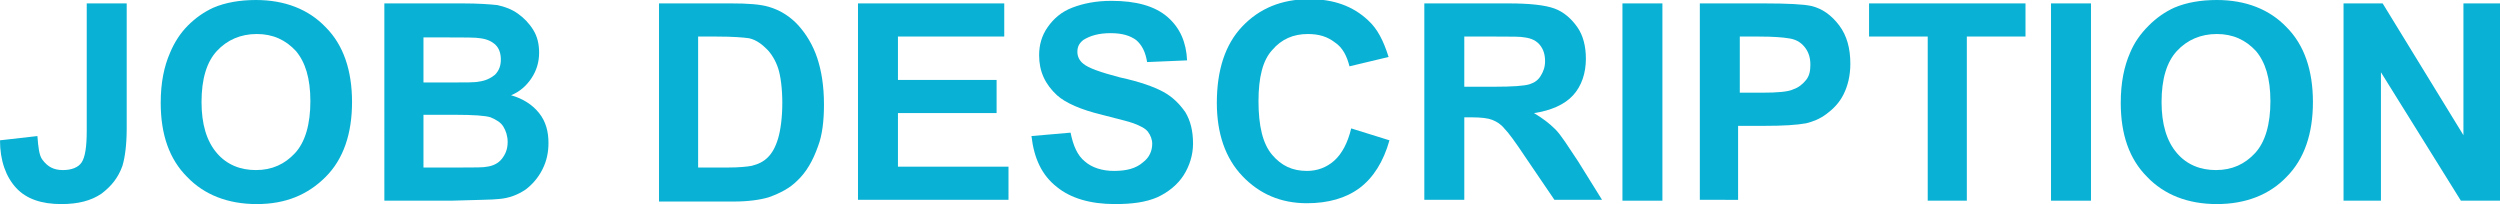<?xml version="1.0" encoding="utf-8"?>
<!-- Generator: Adobe Illustrator 25.4.1, SVG Export Plug-In . SVG Version: 6.00 Build 0)  -->
<svg version="1.1" id="レイヤー_1" xmlns="http://www.w3.org/2000/svg" xmlns:xlink="http://www.w3.org/1999/xlink" x="0px"
	 y="0px" viewBox="0 0 294 24" style="enable-background:new 0 0 294 24;" xml:space="preserve">
<style type="text/css">
	.st0{fill:#09B2D4;}
</style>
<g>
	<path class="st0" d="M10.2,0.4h4.7v14.7c0,1.9-0.2,3.4-0.5,4.4c-0.5,1.4-1.3,2.4-2.5,3.3C10.7,23.6,9.2,24,7.2,24
		c-2.3,0-4.1-0.6-5.3-1.9c-1.2-1.3-1.9-3.2-1.9-5.6l4.4-0.5c0.1,1.3,0.2,2.3,0.6,2.8C5.6,19.6,6.3,20,7.4,20c1,0,1.8-0.3,2.2-0.9
		c0.4-0.6,0.6-1.8,0.6-3.7V0.4z"/>
	<path class="st0" d="M18.9,12.1c0-2.4,0.4-4.3,1.1-5.9C20.5,5,21.2,3.9,22.1,3c0.9-0.9,1.9-1.6,3-2.1c1.4-0.6,3.1-0.9,5-0.9
		c3.4,0,6.2,1.1,8.2,3.2c2.1,2.1,3.1,5.1,3.1,8.8c0,3.7-1,6.7-3.1,8.8S33.6,24,30.2,24c-3.4,0-6.2-1.1-8.2-3.2
		C19.9,18.7,18.9,15.8,18.9,12.1z M23.7,12c0,2.6,0.6,4.6,1.8,6c1.2,1.4,2.8,2,4.6,2c1.9,0,3.4-0.7,4.6-2c1.2-1.3,1.8-3.4,1.8-6.1
		c0-2.7-0.6-4.6-1.7-5.9c-1.2-1.3-2.7-2-4.6-2s-3.5,0.7-4.7,2C24.3,7.3,23.7,9.3,23.7,12z"/>
	<path class="st0" d="M45.1,0.4h9.3c1.8,0,3.2,0.1,4.1,0.2c0.9,0.2,1.7,0.5,2.4,1c0.7,0.5,1.3,1.1,1.8,1.9c0.5,0.8,0.7,1.7,0.7,2.7
		c0,1.1-0.3,2.1-0.9,3c-0.6,0.9-1.4,1.6-2.4,2c1.4,0.4,2.5,1.1,3.3,2.1c0.8,1,1.1,2.2,1.1,3.5c0,1.1-0.2,2.1-0.7,3.1
		c-0.5,1-1.2,1.8-2,2.4c-0.9,0.6-1.9,1-3.1,1.1c-0.8,0.1-2.7,0.1-5.6,0.2h-7.9V0.4z M49.8,4.3v5.4h3.1c1.8,0,3,0,3.4-0.1
		c0.8-0.1,1.4-0.4,1.9-0.8c0.5-0.5,0.7-1.1,0.7-1.8c0-0.7-0.2-1.3-0.6-1.7c-0.4-0.4-1-0.7-1.8-0.8c-0.5-0.1-1.8-0.1-4-0.1H49.8z
		 M49.8,13.5v6.2h4.3c1.7,0,2.8,0,3.2-0.1c0.7-0.1,1.3-0.4,1.7-0.9c0.4-0.5,0.7-1.1,0.7-2c0-0.7-0.2-1.3-0.5-1.8
		c-0.3-0.5-0.8-0.8-1.5-1.1c-0.6-0.2-2-0.3-4.2-0.3H49.8z"/>
	<path class="st0" d="M77.5,0.4H86c1.9,0,3.4,0.1,4.4,0.4C91.8,1.2,93,2,93.9,3s1.7,2.3,2.2,3.8s0.8,3.3,0.8,5.5
		c0,1.9-0.2,3.6-0.7,4.9c-0.6,1.7-1.4,3.1-2.5,4.1c-0.8,0.8-1.9,1.4-3.3,1.9c-1,0.3-2.4,0.5-4.1,0.5h-8.8V0.4z M82.1,4.3v15.4h3.5
		c1.3,0,2.3-0.1,2.8-0.2c0.8-0.2,1.4-0.5,1.9-1c0.5-0.5,0.9-1.2,1.2-2.2c0.3-1,0.5-2.5,0.5-4.2s-0.2-3.2-0.5-4.1s-0.8-1.7-1.3-2.2
		S89,4.7,88.1,4.5c-0.7-0.1-1.9-0.2-3.8-0.2H82.1z"/>
	<path class="st0" d="M100.9,23.6V0.4h17.2v3.9h-12.5v5.1h11.6v3.9h-11.6v6.3h13v3.9H100.9z"/>
	<path class="st0" d="M121.3,16l4.6-0.4c0.3,1.5,0.8,2.7,1.7,3.4c0.8,0.7,2,1.1,3.4,1.1c1.5,0,2.6-0.3,3.4-1
		c0.8-0.6,1.1-1.4,1.1-2.2c0-0.5-0.2-1-0.5-1.4c-0.3-0.4-0.9-0.7-1.7-1c-0.5-0.2-1.8-0.5-3.7-1c-2.5-0.6-4.3-1.4-5.3-2.3
		c-1.4-1.3-2.1-2.8-2.1-4.7c0-1.2,0.3-2.3,1-3.3c0.7-1,1.6-1.8,2.9-2.3s2.8-0.8,4.6-0.8c2.9,0,5.1,0.6,6.6,1.9
		c1.5,1.3,2.2,3,2.3,5.1l-4.7,0.2c-0.2-1.2-0.6-2-1.3-2.6c-0.7-0.5-1.6-0.8-3-0.8c-1.4,0-2.4,0.3-3.2,0.8c-0.5,0.4-0.7,0.8-0.7,1.4
		c0,0.5,0.2,1,0.7,1.4c0.6,0.5,2,1,4.3,1.6c2.3,0.5,4,1.1,5.1,1.7c1.1,0.6,1.9,1.4,2.6,2.4c0.6,1,0.9,2.2,0.9,3.7
		c0,1.3-0.4,2.6-1.1,3.7s-1.8,2-3.1,2.6c-1.4,0.6-3,0.8-5,0.8c-2.9,0-5.2-0.7-6.8-2C122.5,20.6,121.6,18.6,121.3,16z"/>
	<path class="st0" d="M158.9,15.1l4.5,1.4c-0.7,2.5-1.9,4.4-3.5,5.6c-1.6,1.2-3.7,1.8-6.2,1.8c-3.1,0-5.6-1.1-7.6-3.2
		c-2-2.1-3-5-3-8.6c0-3.9,1-6.9,3-9c2-2.1,4.6-3.2,7.9-3.2c2.8,0,5.1,0.8,6.9,2.5c1.1,1,1.8,2.4,2.4,4.3l-4.6,1.1
		c-0.3-1.2-0.8-2.2-1.7-2.8c-0.9-0.7-1.9-1-3.2-1c-1.7,0-3.1,0.6-4.2,1.9c-1.1,1.2-1.6,3.2-1.6,6c0,2.9,0.5,5,1.6,6.3
		s2.4,1.9,4.1,1.9c1.2,0,2.3-0.4,3.2-1.2S158.5,16.8,158.9,15.1z"/>
	<path class="st0" d="M167.5,23.6V0.4h9.9c2.5,0,4.3,0.2,5.4,0.6c1.1,0.4,2,1.2,2.7,2.2s1,2.3,1,3.7c0,1.7-0.5,3.2-1.5,4.3
		c-1,1.1-2.6,1.8-4.6,2.1c1,0.6,1.8,1.2,2.5,1.9c0.7,0.7,1.5,2,2.7,3.8l2.8,4.5h-5.6l-3.4-5c-1.2-1.8-2-2.9-2.5-3.4
		c-0.4-0.5-0.9-0.8-1.4-1c-0.5-0.2-1.3-0.3-2.4-0.3h-0.9v9.7H167.5z M172.2,10.2h3.5c2.2,0,3.6-0.1,4.2-0.3c0.6-0.2,1-0.5,1.3-1
		c0.3-0.5,0.5-1,0.5-1.7c0-0.8-0.2-1.4-0.6-1.9c-0.4-0.5-1-0.8-1.8-0.9c-0.4-0.1-1.5-0.1-3.4-0.1h-3.7V10.2z"/>
	<path class="st0" d="M190.8,23.6V0.4h4.7v23.2H190.8z"/>
	<path class="st0" d="M199.9,23.6V0.4h7.5c2.8,0,4.7,0.1,5.6,0.3c1.3,0.3,2.4,1.1,3.3,2.3c0.9,1.2,1.3,2.7,1.3,4.5
		c0,1.4-0.3,2.6-0.8,3.6c-0.5,1-1.2,1.7-2,2.3c-0.8,0.6-1.6,0.9-2.4,1.1c-1.1,0.2-2.7,0.3-4.9,0.3h-3.1v8.7H199.9z M204.6,4.3v6.6
		h2.6c1.8,0,3.1-0.1,3.7-0.4c0.6-0.2,1.1-0.6,1.5-1.1c0.4-0.5,0.5-1.1,0.5-1.8c0-0.8-0.2-1.5-0.7-2.1s-1.1-0.9-1.9-1
		c-0.6-0.1-1.7-0.2-3.4-0.2H204.6z"/>
	<path class="st0" d="M226.7,23.6V4.3h-6.9V0.4h18.4v3.9h-6.9v19.3H226.7z"/>
	<path class="st0" d="M241.2,23.6V0.4h4.7v23.2H241.2z"/>
	<path class="st0" d="M249.4,12.1c0-2.4,0.4-4.3,1.1-5.9c0.5-1.2,1.2-2.2,2.2-3.2c0.9-0.9,1.9-1.6,3-2.1c1.4-0.6,3.1-0.9,5-0.9
		c3.4,0,6.2,1.1,8.2,3.2c2.1,2.1,3.1,5.1,3.1,8.8c0,3.7-1,6.7-3.1,8.8c-2,2.1-4.8,3.2-8.2,3.2c-3.4,0-6.2-1.1-8.2-3.2
		C250.4,18.7,249.4,15.8,249.4,12.1z M254.2,12c0,2.6,0.6,4.6,1.8,6c1.2,1.4,2.8,2,4.6,2c1.9,0,3.4-0.7,4.6-2
		c1.2-1.3,1.8-3.4,1.8-6.1c0-2.7-0.6-4.6-1.7-5.9c-1.2-1.3-2.7-2-4.6-2c-1.9,0-3.5,0.7-4.7,2C254.8,7.3,254.2,9.3,254.2,12z"/>
	<path class="st0" d="M275.6,23.6V0.4h4.6l9.5,15.5V0.4h4.4v23.2h-4.7l-9.4-15.1v15.1H275.6z"/>
</g>
</svg>
